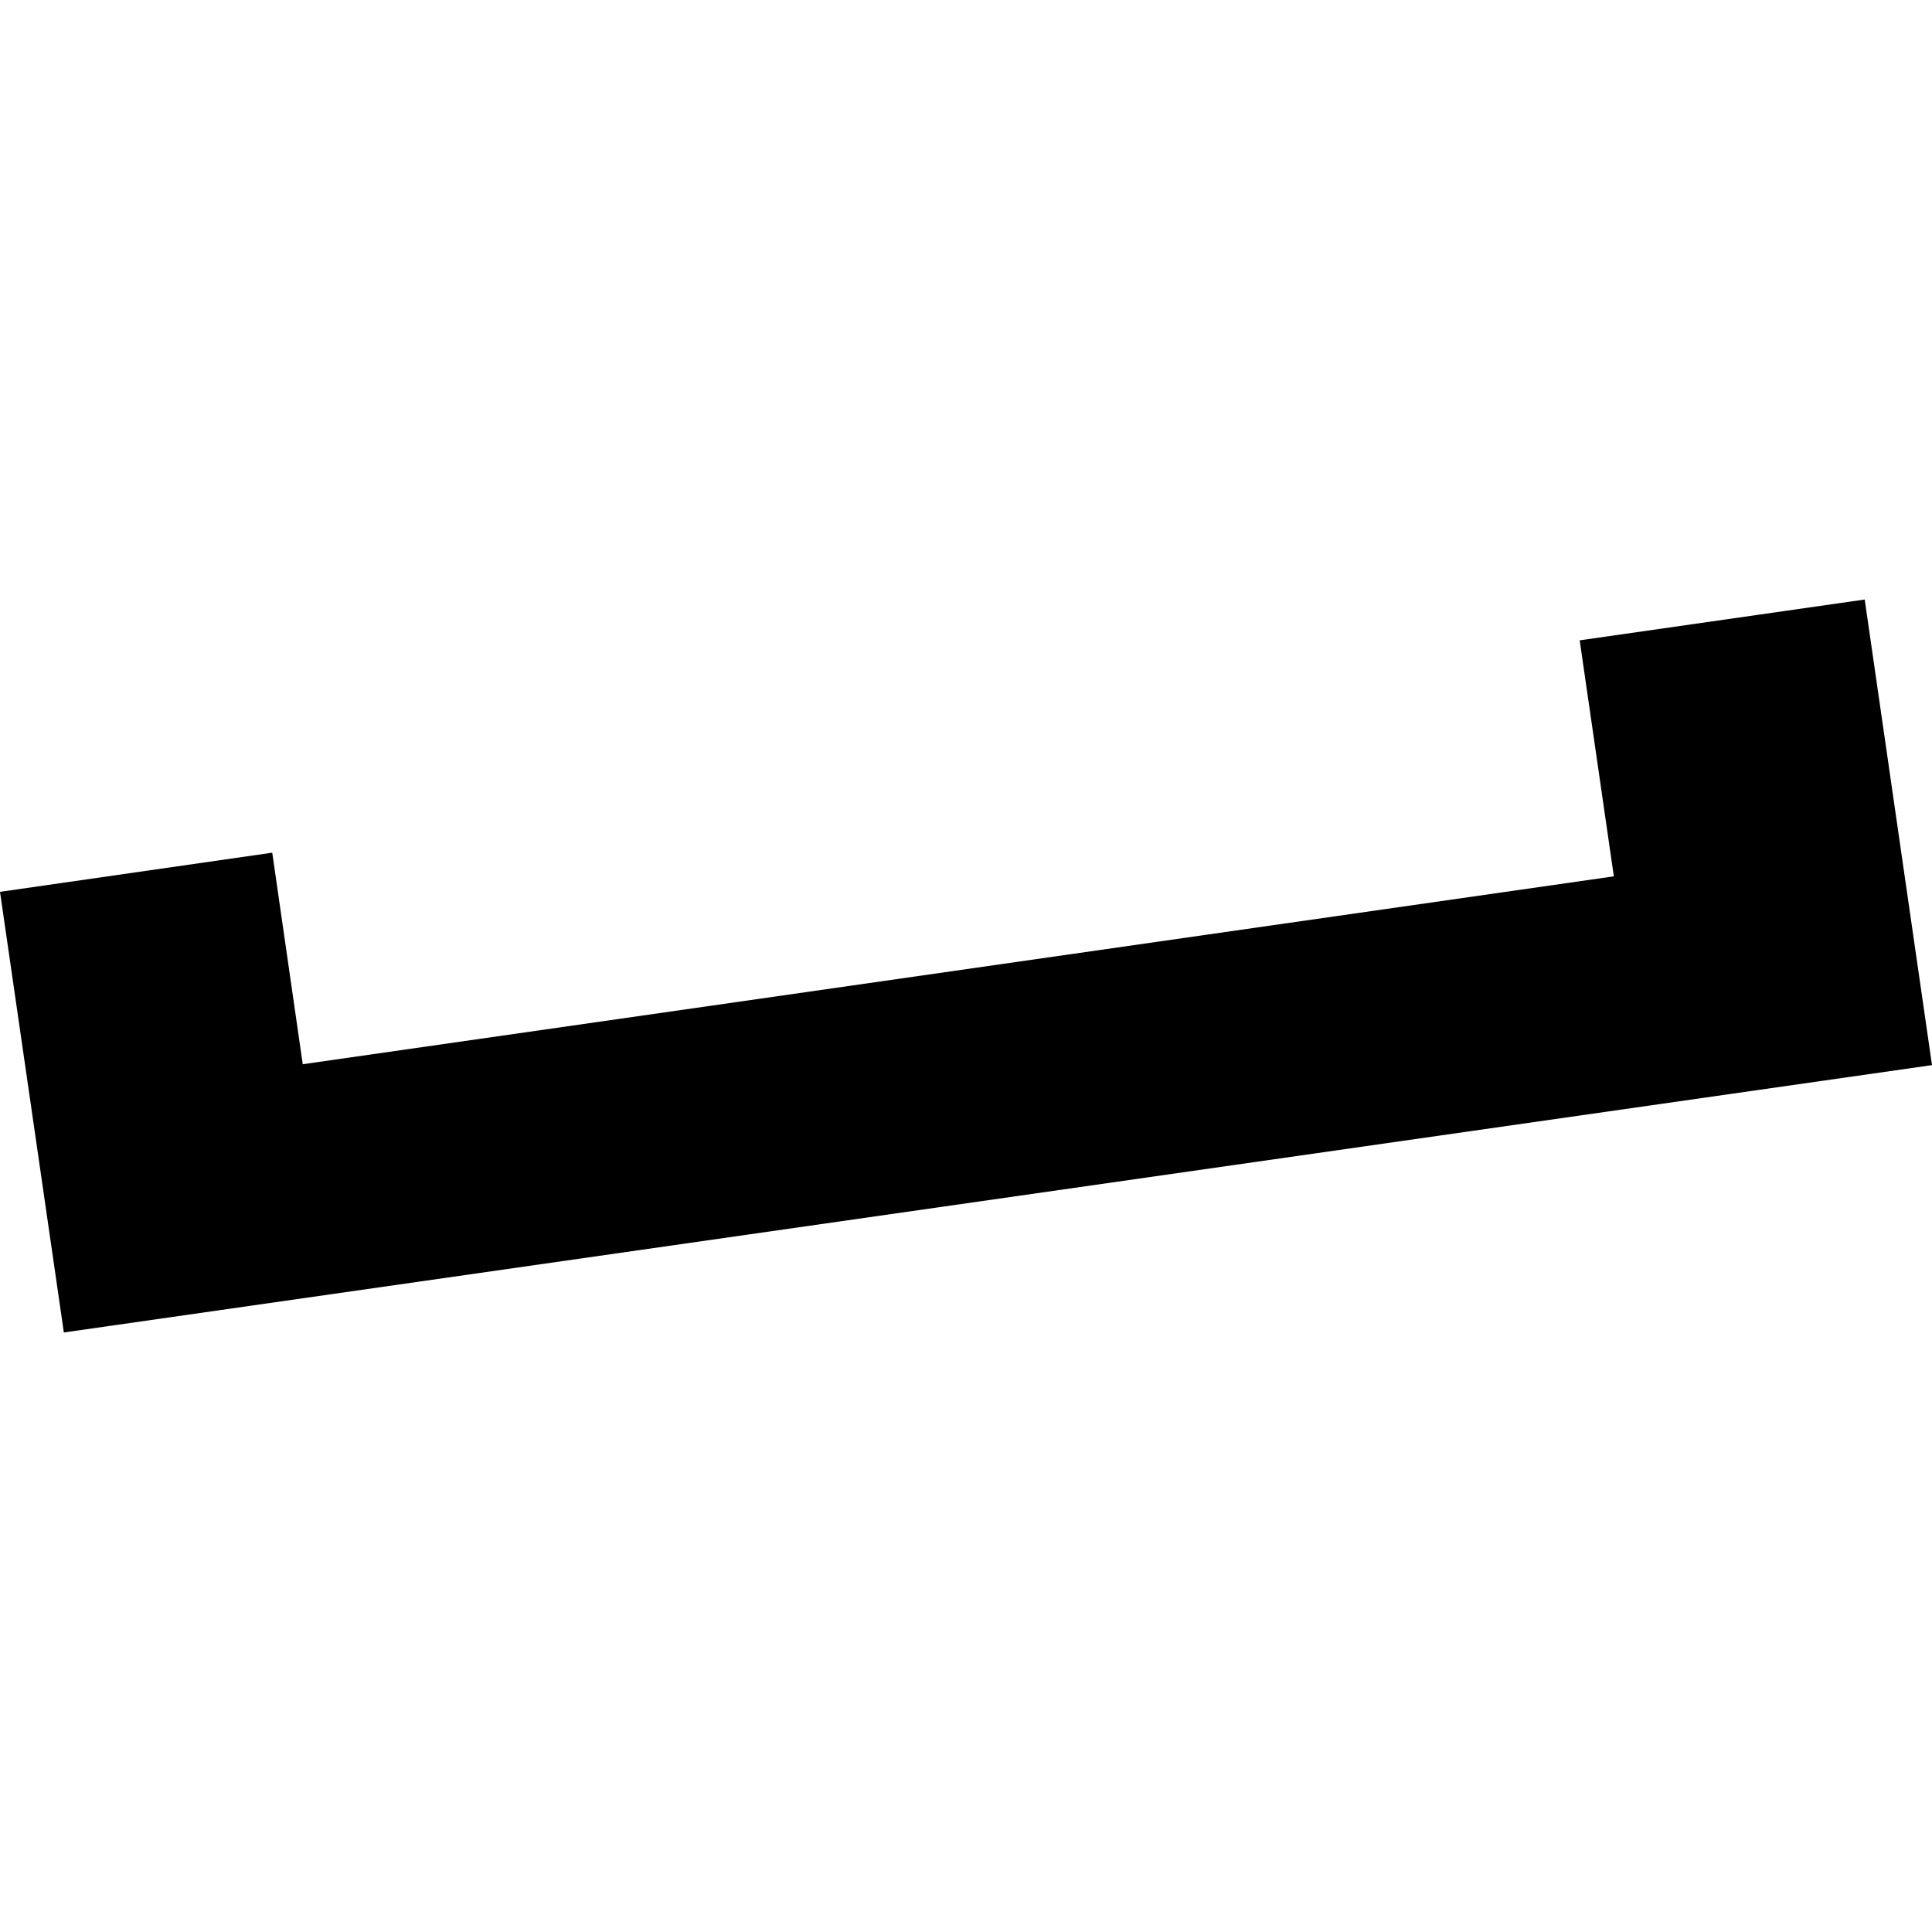 <?xml version="1.0" encoding="utf-8" standalone="no"?>
<!DOCTYPE svg PUBLIC "-//W3C//DTD SVG 1.1//EN"
  "http://www.w3.org/Graphics/SVG/1.1/DTD/svg11.dtd">
<!-- Created with matplotlib (https://matplotlib.org/) -->
<svg height="288pt" version="1.1" viewBox="0 0 288 288" width="288pt" xmlns="http://www.w3.org/2000/svg" xmlns:xlink="http://www.w3.org/1999/xlink">
 <defs>
  <style type="text/css">
*{stroke-linecap:butt;stroke-linejoin:round;}
  </style>
 </defs>
 <g id="figure_1">
  <g id="patch_1">
   <path d="M 0 288 
L 288 288 
L 288 0 
L 0 0 
z
" style="fill:none;opacity:0;"/>
  </g>
  <g id="axes_1">
   <g id="PatchCollection_1">
    <path clip-path="url(#p9b0d6ebafc)" d="M 0 132.945 
L 9.518 198.63 
L 288 158.775 
L 277.968 89.37 
L 235.482 95.454 
L 240.573 130.635 
L 45.13 158.643 
L 40.583 127.108 
L 0 132.945 
"/>
   </g>
  </g>
 </g>
 <defs>
  <clipPath id="p9b0d6ebafc">
   <rect height="109.261" width="288" x="0" y="89.37"/>
  </clipPath>
 </defs>
</svg>
